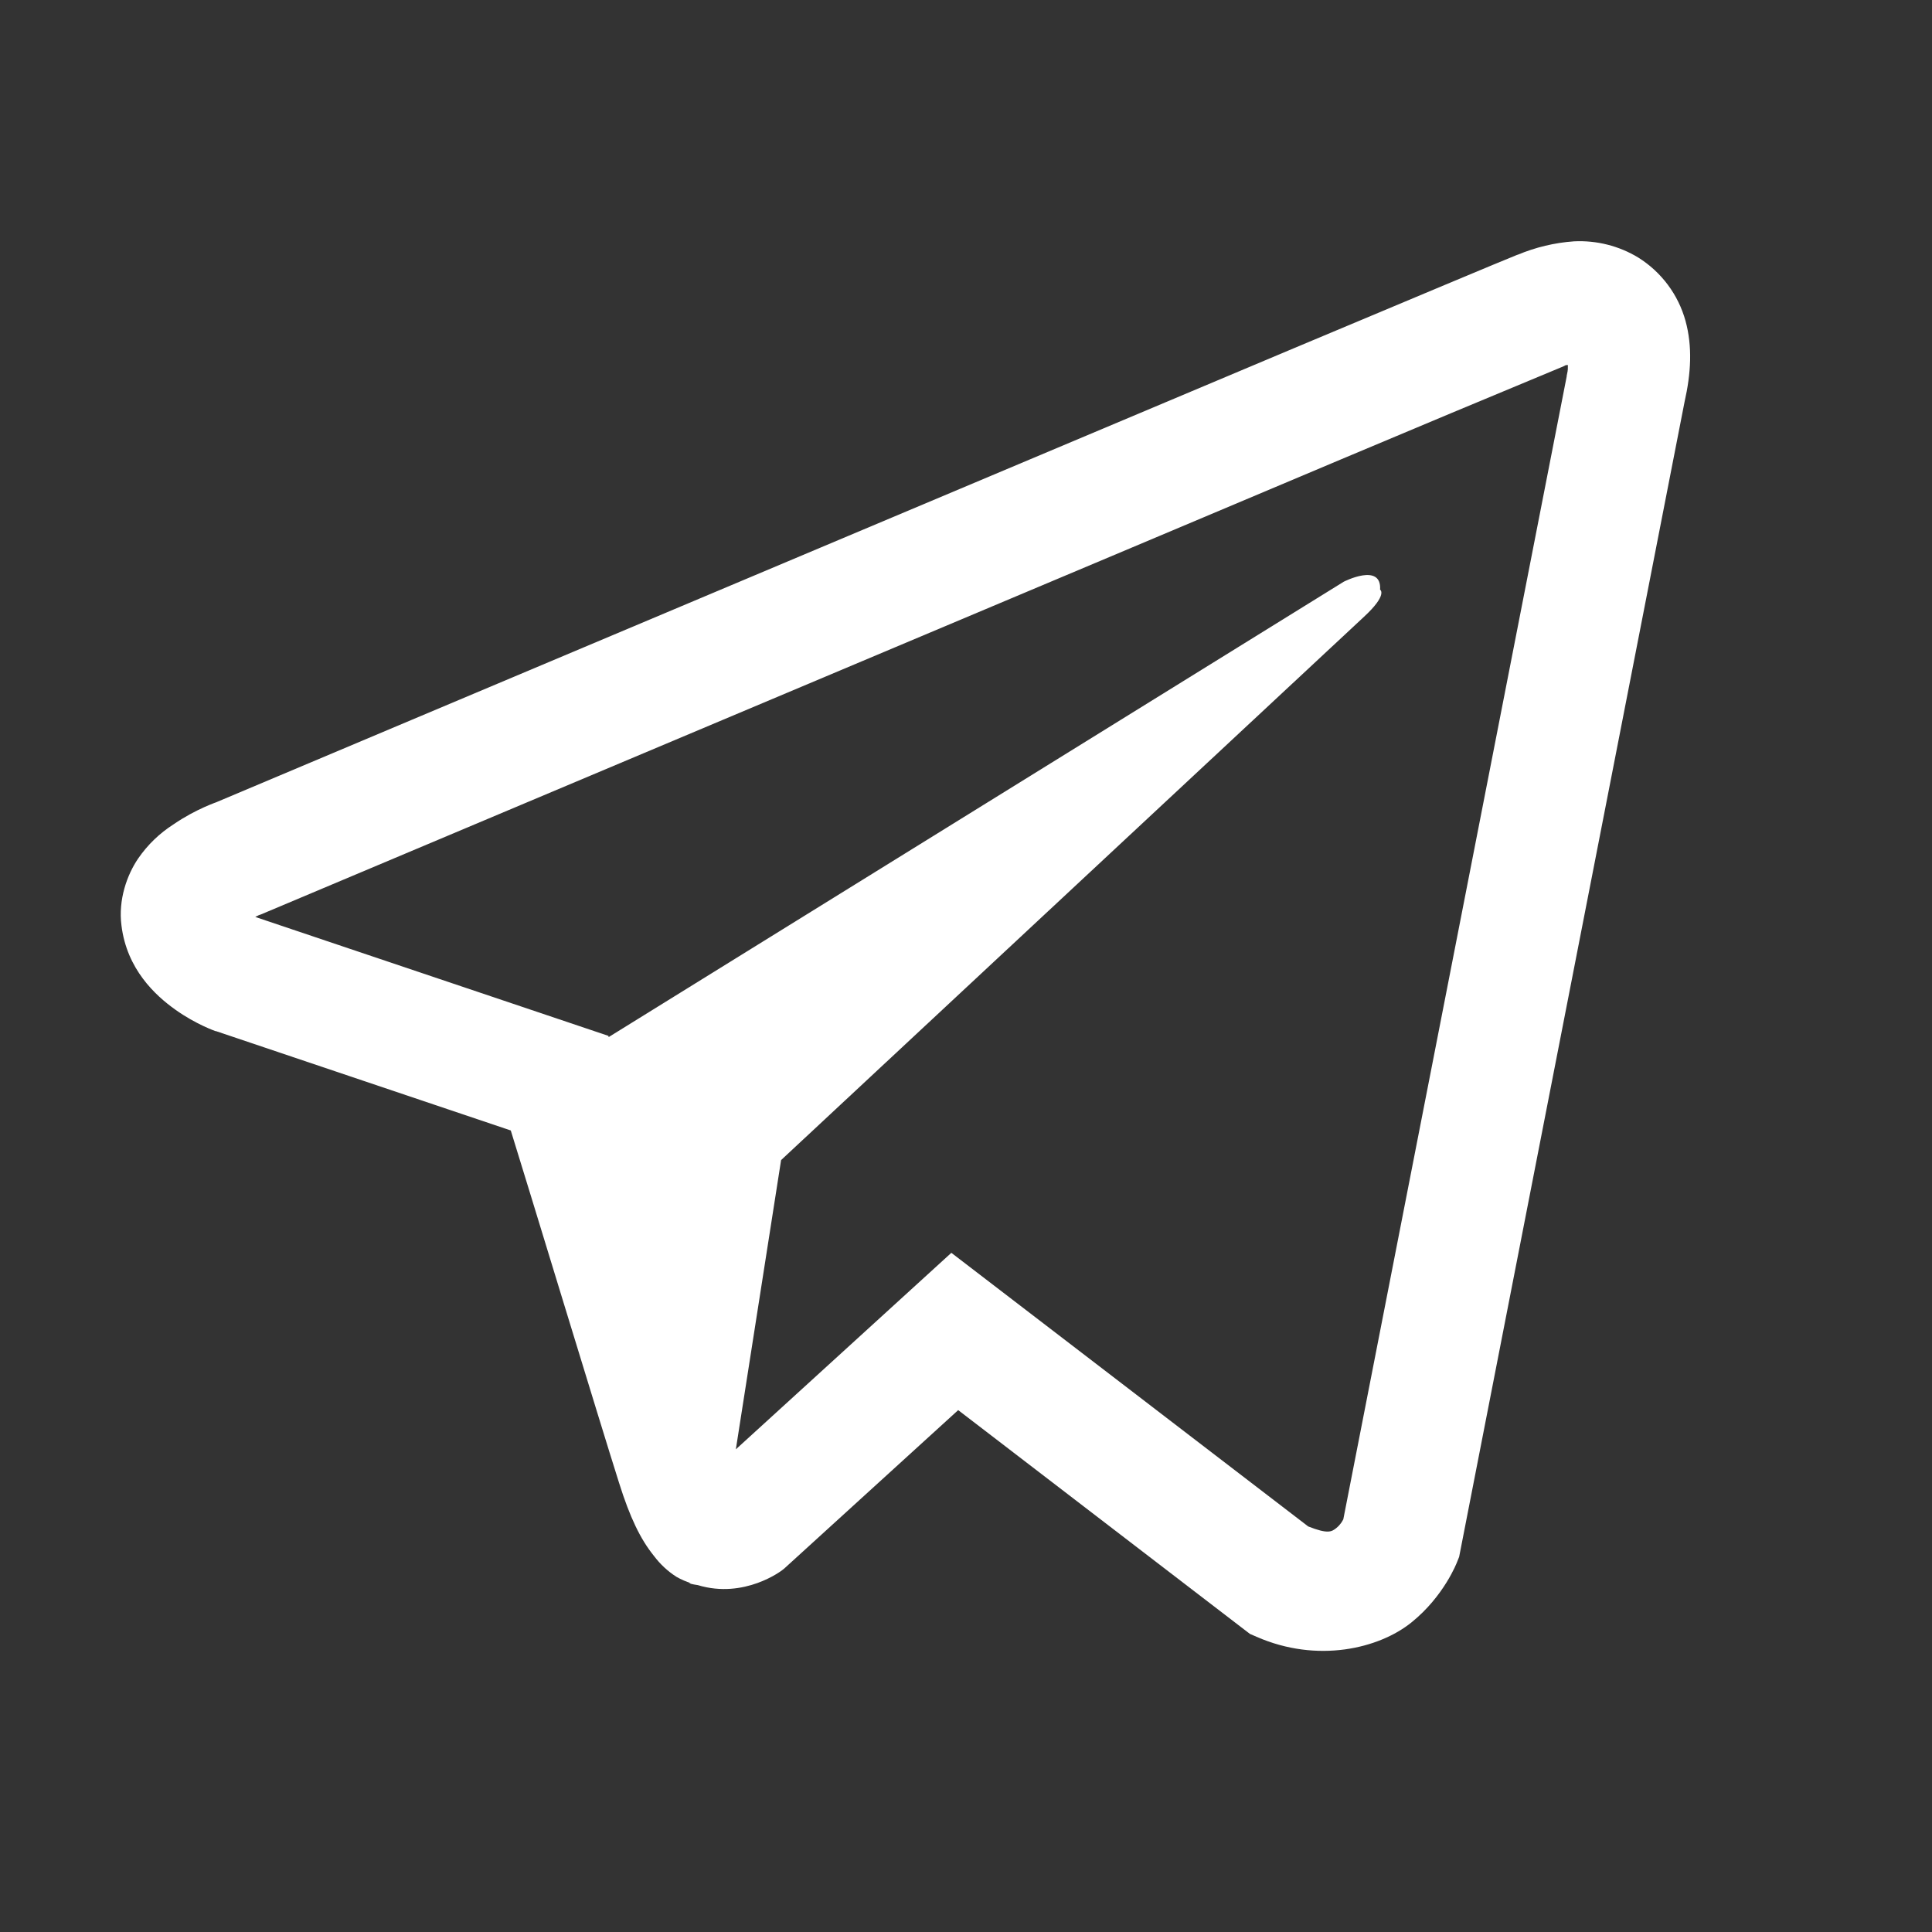 <?xml version="1.0" encoding="UTF-8"?> <svg xmlns="http://www.w3.org/2000/svg" width="24" height="24" viewBox="0 0 24 24" fill="none"><rect x="0" y="0" width="24" height="24" fill="#333333" stroke="none"/><path d="M19.552 2.998C19.311 3.015 19.075 3.072 18.852 3.165H18.849C18.636 3.25 17.619 3.677 16.075 4.325L10.538 6.657C6.565 8.33 2.66 9.977 2.66 9.977L2.706 9.959C2.706 9.959 2.437 10.047 2.156 10.24C1.982 10.351 1.833 10.495 1.716 10.665C1.578 10.868 1.467 11.177 1.509 11.498C1.576 12.039 1.927 12.364 2.179 12.543C2.434 12.725 2.677 12.809 2.677 12.809H2.683L6.345 14.043C6.51 14.57 7.461 17.699 7.69 18.42C7.825 18.851 7.956 19.12 8.121 19.325C8.2 19.43 8.293 19.518 8.405 19.589C8.463 19.622 8.525 19.649 8.589 19.668L8.552 19.659C8.563 19.662 8.572 19.671 8.58 19.674C8.61 19.682 8.631 19.685 8.669 19.691C9.249 19.867 9.714 19.507 9.714 19.507L9.741 19.486L11.903 17.517L15.527 20.297L15.61 20.333C16.365 20.664 17.13 20.48 17.534 20.154C17.941 19.826 18.099 19.407 18.099 19.407L18.126 19.34L20.926 4.993C21.006 4.639 21.026 4.307 20.938 3.986C20.848 3.66 20.639 3.38 20.352 3.2C20.112 3.054 19.833 2.984 19.552 2.998ZM19.477 4.535C19.474 4.583 19.483 4.577 19.462 4.668V4.676L16.687 18.874C16.675 18.894 16.655 18.938 16.599 18.983C16.541 19.029 16.494 19.058 16.251 18.962L11.818 15.563L9.141 18.004L9.703 14.411L16.945 7.661C17.244 7.384 17.144 7.325 17.144 7.325C17.165 6.985 16.693 7.226 16.693 7.226L7.561 12.883L7.558 12.868L3.181 11.394V11.391L3.17 11.389C3.178 11.386 3.185 11.383 3.192 11.38L3.216 11.368L3.24 11.36C3.24 11.36 7.148 9.713 11.121 8.04C13.11 7.202 15.114 6.359 16.655 5.708C17.569 5.323 18.484 4.94 19.4 4.56C19.462 4.536 19.432 4.535 19.477 4.535Z" fill="white"></path></svg> 